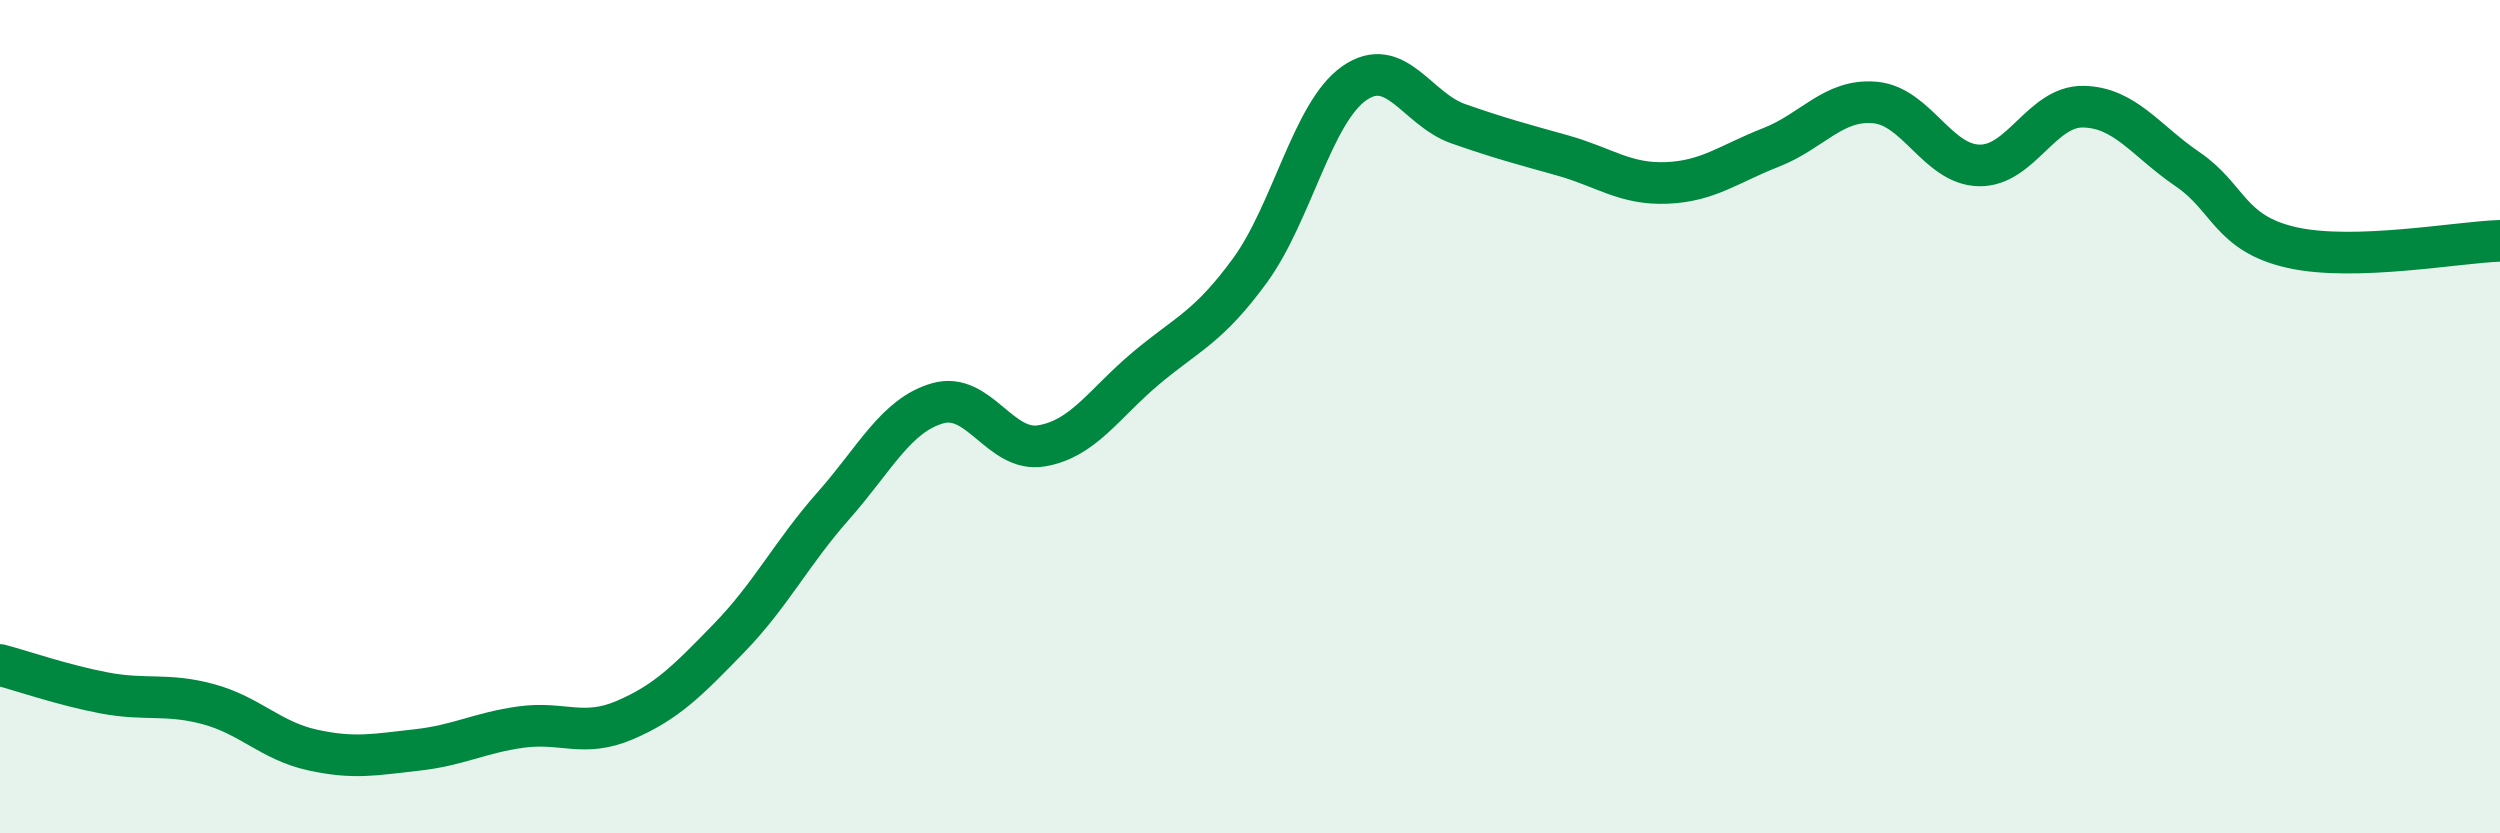 
    <svg width="60" height="20" viewBox="0 0 60 20" xmlns="http://www.w3.org/2000/svg">
      <path
        d="M 0,15.96 C 0.5,16.09 1.5,16.44 2.5,16.63 C 3.5,16.82 4,16.63 5,16.9 C 6,17.17 6.5,17.78 7.5,18 C 8.5,18.22 9,18.11 10,18 C 11,17.89 11.5,17.59 12.5,17.45 C 13.5,17.31 14,17.71 15,17.28 C 16,16.85 16.5,16.34 17.5,15.31 C 18.5,14.28 19,13.27 20,12.14 C 21,11.01 21.5,9.97 22.5,9.68 C 23.5,9.39 24,10.87 25,10.7 C 26,10.53 26.5,9.68 27.5,8.84 C 28.5,8 29,7.86 30,6.49 C 31,5.12 31.5,2.7 32.5,2 C 33.5,1.3 34,2.62 35,2.97 C 36,3.32 36.5,3.45 37.5,3.73 C 38.5,4.01 39,4.43 40,4.39 C 41,4.35 41.5,3.93 42.5,3.54 C 43.5,3.15 44,2.37 45,2.46 C 46,2.55 46.5,3.95 47.5,3.97 C 48.5,3.99 49,2.54 50,2.56 C 51,2.58 51.5,3.38 52.5,4.06 C 53.5,4.74 53.5,5.6 55,5.94 C 56.5,6.28 59,5.81 60,5.78L60 20L0 20Z"
        fill="#008740"
        opacity="0.1"
        stroke-linecap="round"
        stroke-linejoin="round"
      />
      <path
        d="M 0,15.96 C 0.5,16.09 1.5,16.44 2.5,16.63 C 3.5,16.82 4,16.63 5,16.9 C 6,17.17 6.5,17.78 7.5,18 C 8.5,18.22 9,18.11 10,18 C 11,17.89 11.5,17.59 12.5,17.45 C 13.5,17.31 14,17.71 15,17.28 C 16,16.85 16.5,16.34 17.5,15.31 C 18.5,14.28 19,13.27 20,12.14 C 21,11.01 21.5,9.97 22.5,9.68 C 23.5,9.39 24,10.87 25,10.7 C 26,10.53 26.5,9.68 27.5,8.84 C 28.5,8 29,7.86 30,6.49 C 31,5.12 31.5,2.7 32.5,2 C 33.5,1.3 34,2.62 35,2.97 C 36,3.32 36.5,3.45 37.5,3.73 C 38.5,4.01 39,4.43 40,4.39 C 41,4.35 41.5,3.93 42.5,3.54 C 43.5,3.15 44,2.37 45,2.46 C 46,2.55 46.5,3.95 47.5,3.97 C 48.5,3.99 49,2.54 50,2.56 C 51,2.58 51.5,3.38 52.5,4.06 C 53.5,4.74 53.5,5.6 55,5.94 C 56.5,6.28 59,5.81 60,5.78"
        stroke="#008740"
        stroke-width="1"
        fill="none"
        stroke-linecap="round"
        stroke-linejoin="round"
      />
    </svg>
  
